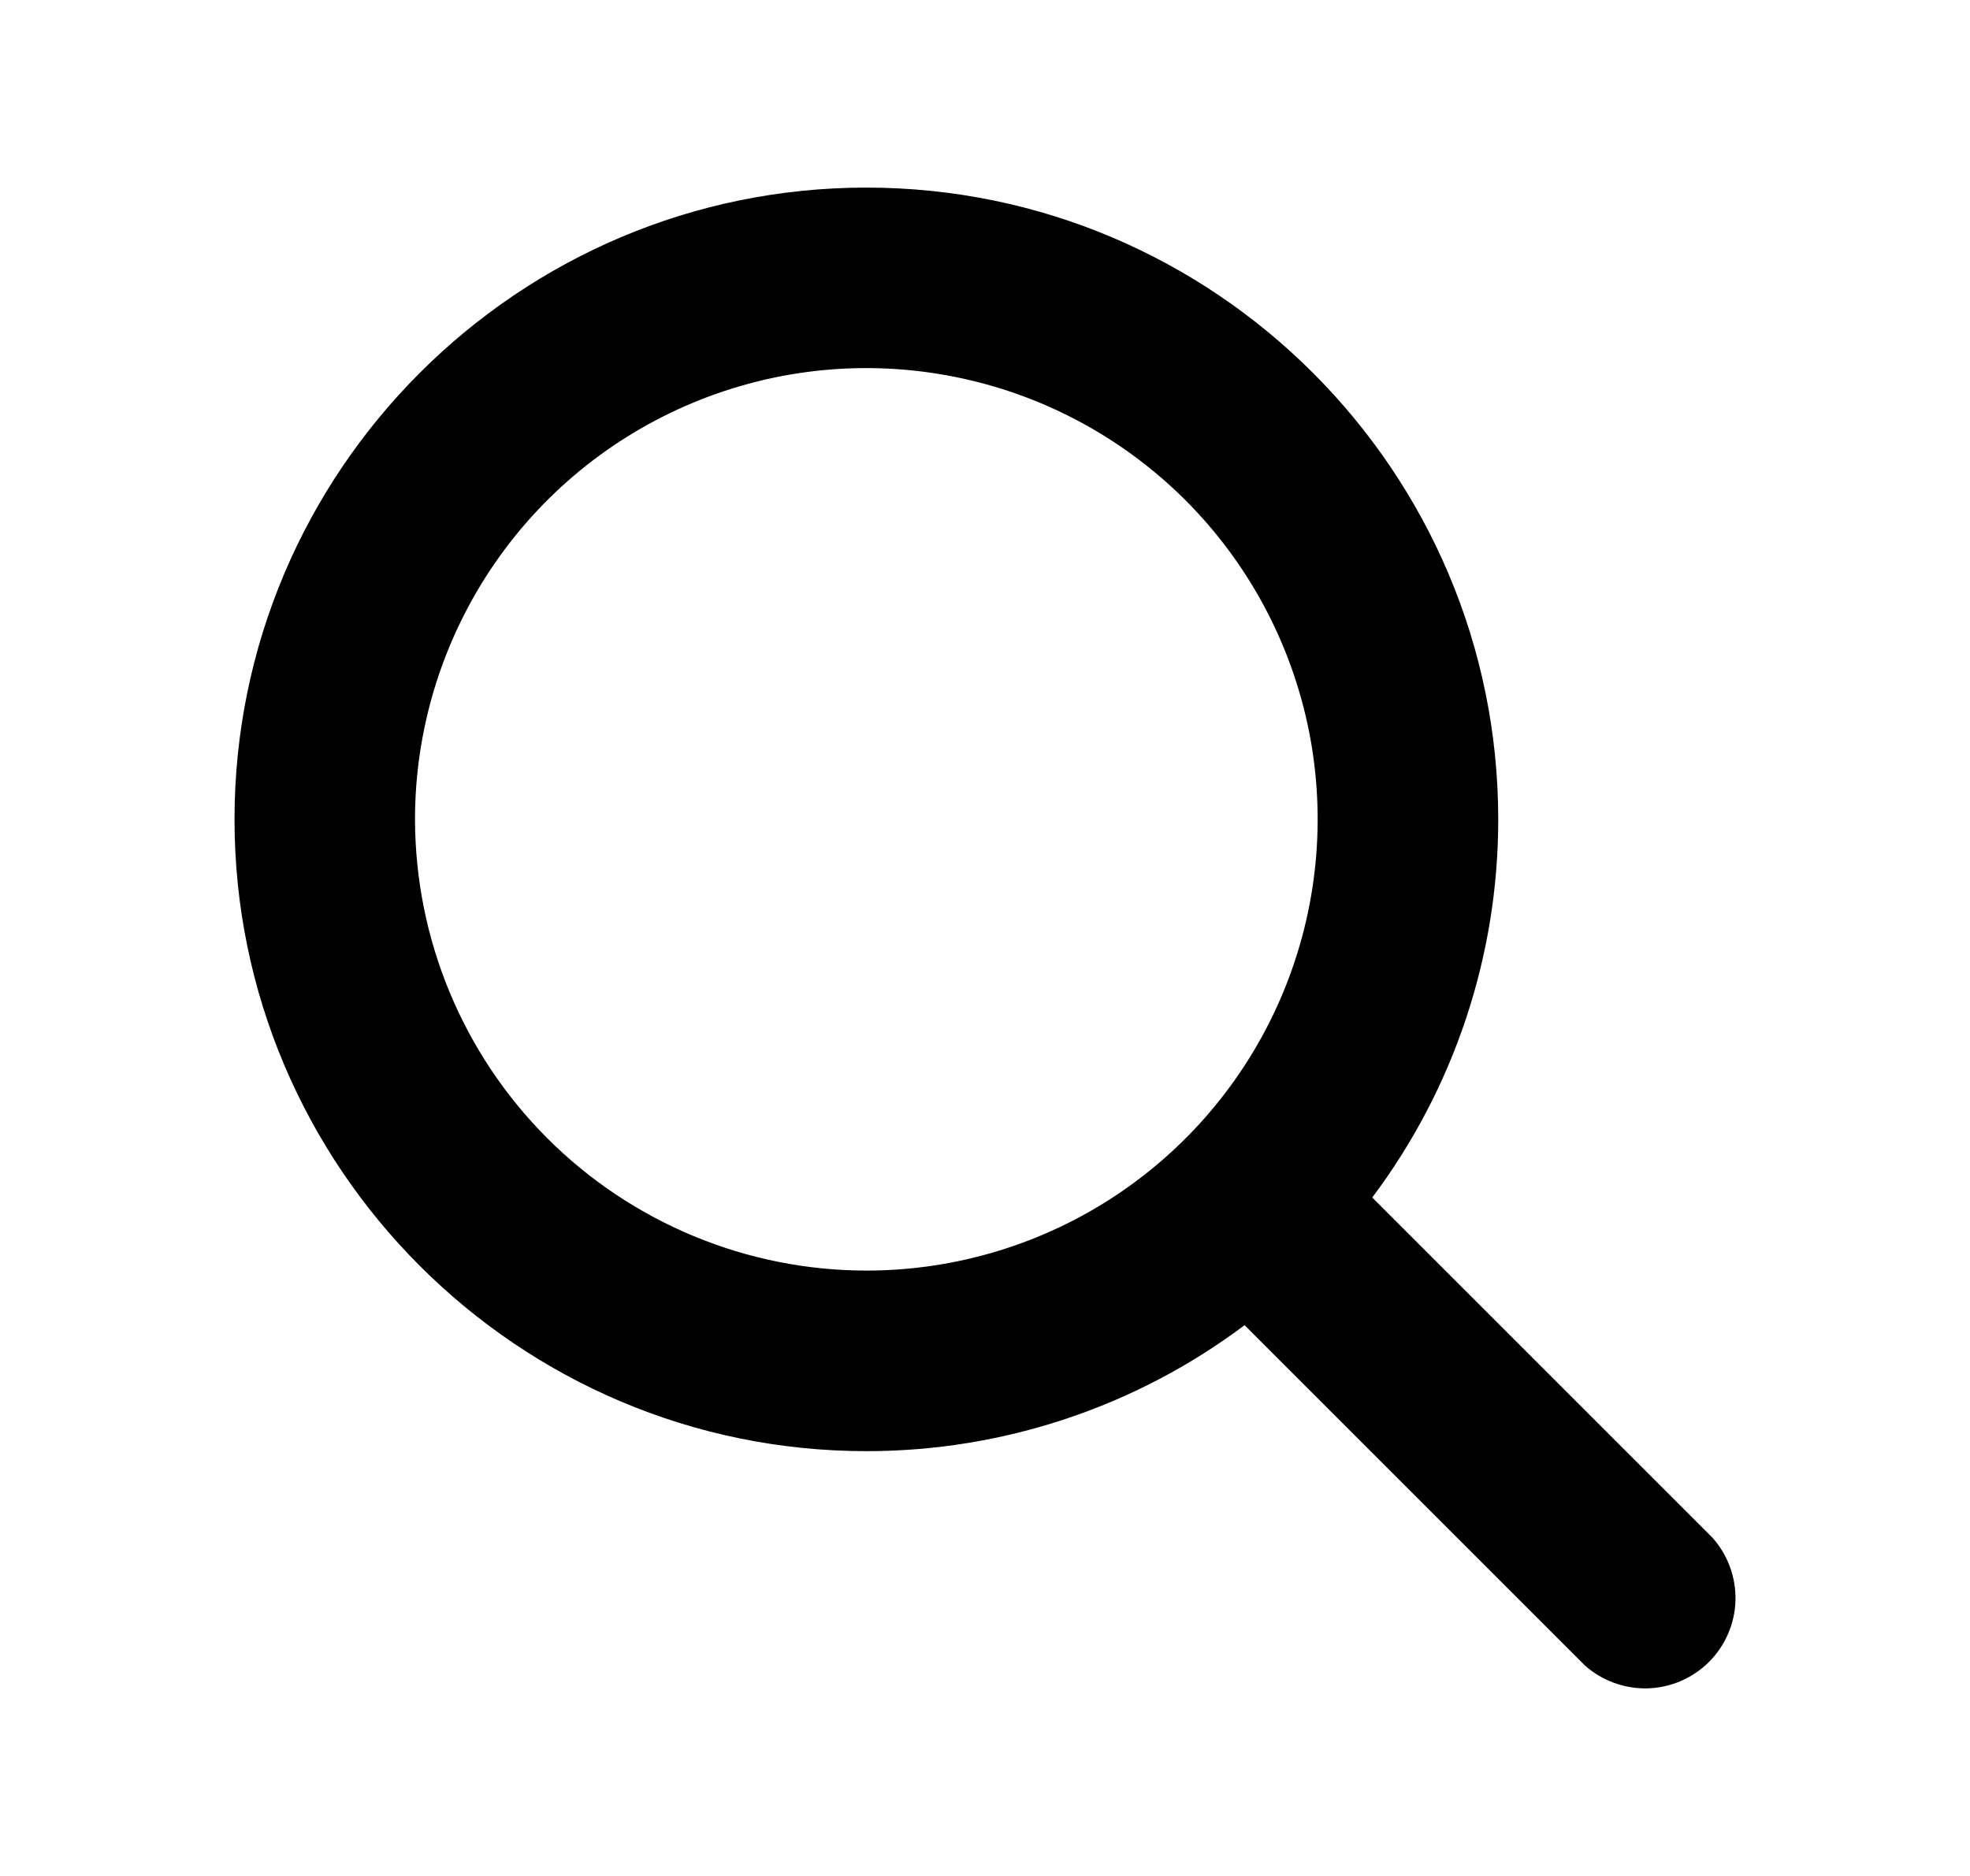 <svg width="21" height="20" viewBox="0 0 21 20" fill="none" xmlns="http://www.w3.org/2000/svg">
<g id="ic_search">
<path id="Vector" d="M18.255 16.394L14.628 12.767C15.501 11.604 15.972 10.189 15.971 8.735C15.971 5.022 12.949 2 9.235 2C5.522 2 2.5 5.022 2.5 8.735C2.5 12.449 5.522 15.471 9.235 15.471C10.689 15.472 12.104 15.001 13.267 14.128L16.894 17.755C17.078 17.919 17.317 18.006 17.563 18C17.809 17.993 18.044 17.892 18.218 17.718C18.392 17.544 18.493 17.309 18.5 17.063C18.506 16.817 18.419 16.578 18.255 16.394ZM4.424 8.735C4.424 7.784 4.707 6.854 5.235 6.063C5.764 5.271 6.515 4.655 7.394 4.291C8.273 3.926 9.241 3.831 10.174 4.017C11.107 4.202 11.964 4.661 12.637 5.333C13.31 6.006 13.768 6.864 13.954 7.797C14.139 8.73 14.044 9.697 13.68 10.576C13.316 11.456 12.699 12.207 11.908 12.736C11.117 13.264 10.187 13.546 9.235 13.546C7.96 13.545 6.737 13.037 5.835 12.136C4.933 11.234 4.426 10.011 4.424 8.735Z" fill="black"/>
</g>
</svg>
